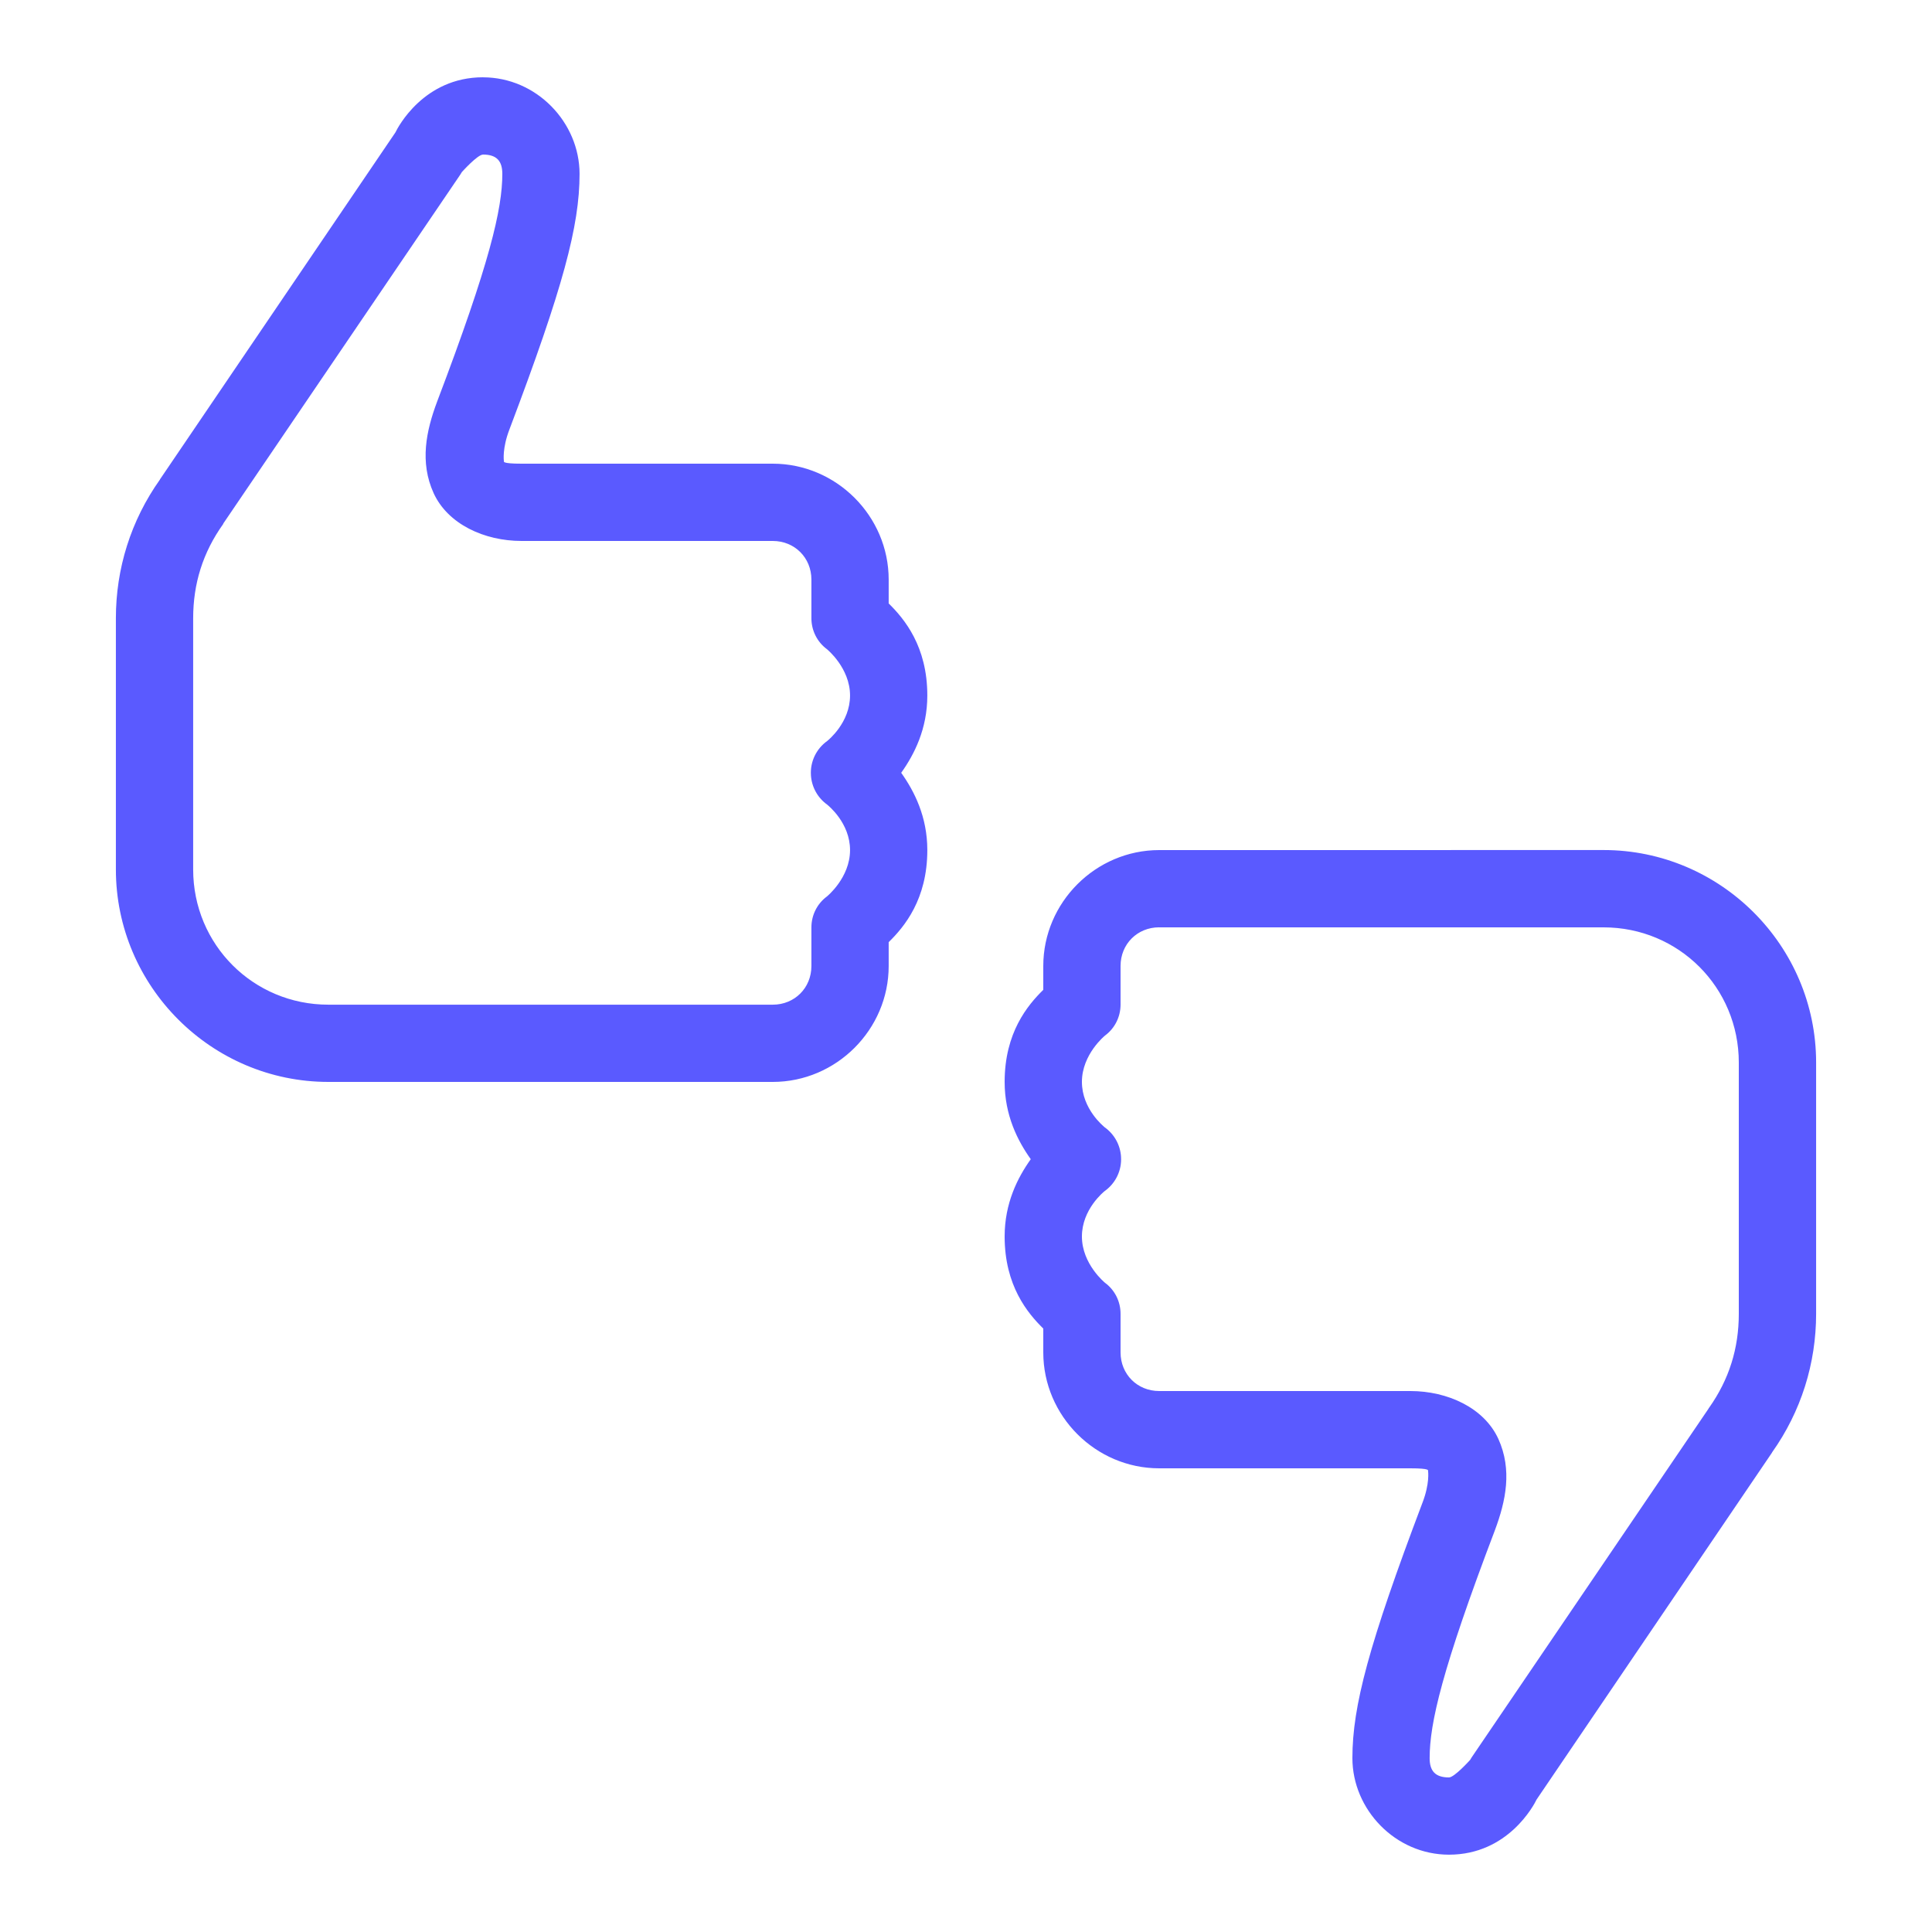 <svg xmlns="http://www.w3.org/2000/svg" xmlns:xlink="http://www.w3.org/1999/xlink" viewBox="0,0,256,256" width="50px" height="50px" fill-rule="nonzero"><g fill="#5a5aff" fill-rule="nonzero" stroke="none" stroke-width="1" stroke-linecap="butt" stroke-linejoin="miter" stroke-miterlimit="10" stroke-dasharray="" stroke-dashoffset="0" font-family="none" font-weight="none" font-size="none" text-anchor="none" style="mix-blend-mode: normal"><g transform="scale(5.12,5.12)"><path d="M12.5,2c-1.535,0 -2.207,1.301 -2.266,1.426l-6.094,8.98v0.004c-0.754,1.062 -1.141,2.305 -1.141,3.59v6.5c0,3.027 2.473,5.5 5.5,5.5h11.5c1.645,0 3,-1.355 3,-3v-0.617c0.406,-0.398 1,-1.109 1,-2.383c0,-0.863 -0.336,-1.523 -0.676,-2c0.34,-0.477 0.676,-1.137 0.676,-2c0,-1.273 -0.594,-1.984 -1,-2.383v-0.617c0,-1.645 -1.355,-3 -3,-3h-6.5c-0.531,0 -0.453,-0.059 -0.457,-0.066c-0.004,-0.012 -0.047,-0.332 0.145,-0.828c1.383,-3.656 1.812,-5.258 1.812,-6.605c0,-1.332 -1.113,-2.5 -2.5,-2.5zM12.5,4c0.363,0 0.5,0.176 0.5,0.5c0,0.902 -0.32,2.297 -1.688,5.895c-0.285,0.762 -0.453,1.566 -0.09,2.367c0.367,0.801 1.309,1.238 2.277,1.238h6.5c0.566,0 1,0.434 1,1v1c0,0.316 0.148,0.613 0.402,0.801c0,0 0.598,0.484 0.598,1.199c0,0.703 -0.566,1.156 -0.59,1.176c-0.285,0.203 -0.445,0.539 -0.422,0.887v0.004c0.02,0.305 0.176,0.582 0.422,0.758c0.004,0 0.004,0 0.004,0.004c0.023,0.02 0.586,0.469 0.586,1.172c0,0.715 -0.598,1.199 -0.598,1.199c-0.254,0.188 -0.402,0.484 -0.402,0.801v1c0,0.566 -0.434,1 -1,1h-11.5c-1.945,0 -3.5,-1.555 -3.5,-3.5v-6.5c0,-0.895 0.25,-1.699 0.773,-2.434c0.004,-0.004 0.008,-0.012 0.008,-0.02l6.129,-9.023c0.016,-0.023 0.031,-0.047 0.043,-0.07c0,0 0.406,-0.453 0.547,-0.453zM30,22c-1.645,0 -3,1.355 -3,3v0.617c-0.406,0.398 -1,1.109 -1,2.383c0,0.863 0.336,1.523 0.676,2c-0.34,0.477 -0.676,1.137 -0.676,2c0,1.273 0.594,1.984 1,2.383v0.617c0,1.645 1.355,3 3,3h6.5c0.531,0 0.453,0.059 0.457,0.066c0.004,0.012 0.047,0.332 -0.145,0.828c-1.383,3.656 -1.812,5.258 -1.812,6.605c0,1.332 1.113,2.5 2.5,2.5c1.535,0 2.207,-1.301 2.266,-1.426l6.094,-8.98v-0.004c0.754,-1.062 1.141,-2.305 1.141,-3.59v-6.5c0,-3.027 -2.473,-5.5 -5.5,-5.5zM30,24h11.5c1.945,0 3.5,1.555 3.5,3.5v6.5c0,0.895 -0.25,1.699 -0.77,2.434c-0.008,0.004 -0.012,0.012 -0.012,0.02l-6.129,9.023c-0.016,0.023 -0.031,0.047 -0.043,0.07c0,0 -0.406,0.453 -0.547,0.453c-0.363,0 -0.5,-0.176 -0.5,-0.5c0,-0.902 0.32,-2.297 1.688,-5.895c0.285,-0.762 0.453,-1.566 0.09,-2.367c-0.367,-0.801 -1.309,-1.238 -2.277,-1.238h-6.5c-0.566,0 -1,-0.434 -1,-1v-1c0,-0.316 -0.148,-0.613 -0.402,-0.801c0,0 -0.598,-0.484 -0.598,-1.199c0,-0.703 0.566,-1.156 0.59,-1.176c0.285,-0.203 0.445,-0.539 0.422,-0.887v-0.004c-0.02,-0.305 -0.176,-0.582 -0.422,-0.758c-0.004,0 -0.004,0 -0.004,-0.004c-0.023,-0.02 -0.586,-0.469 -0.586,-1.172c0,-0.715 0.598,-1.199 0.598,-1.199c0.254,-0.188 0.402,-0.484 0.402,-0.801v-1c0,-0.566 0.434,-1 1,-1z"></path></g></g></svg>